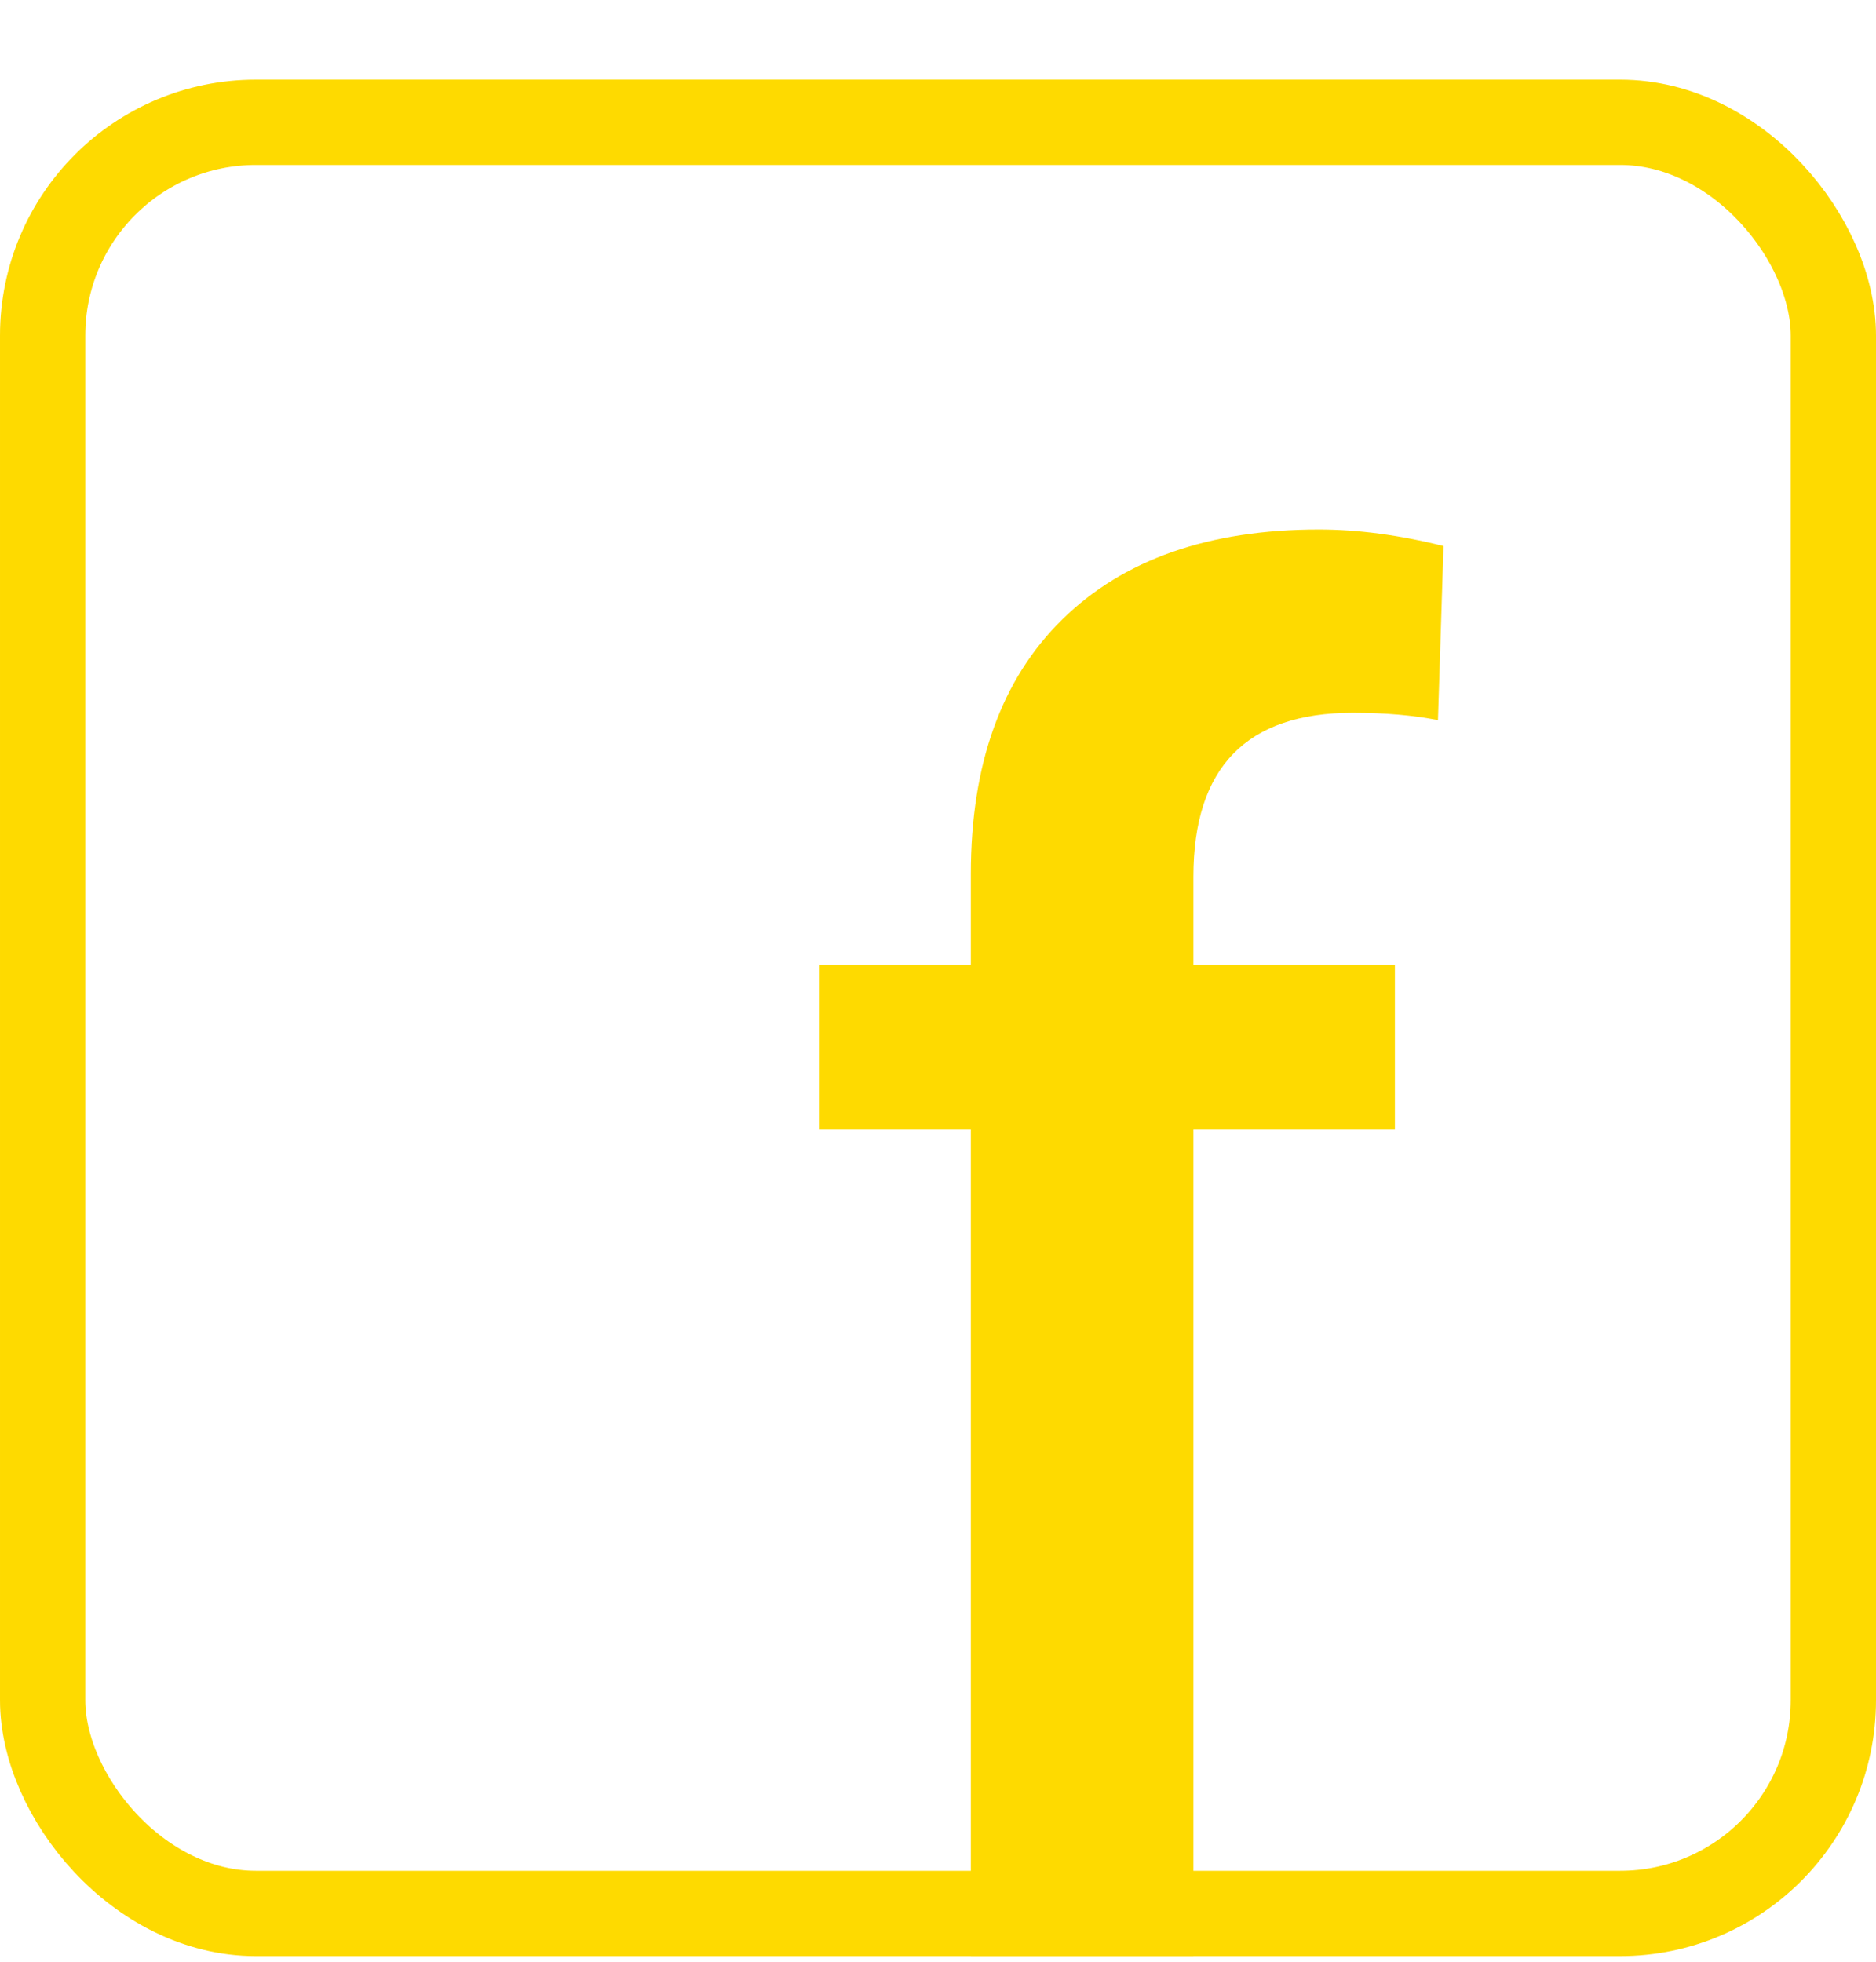 <svg width="22" height="23" viewBox="0 0 22 23" fill="none" xmlns="http://www.w3.org/2000/svg">
<rect x="0.5" y="0.5" width="21" height="21" rx="2.5" transform="translate(0 0.934)" stroke="#FEDA00"/>
<path d="M2.256 20V10.31H0.483V8.377H2.256V7.313C2.256 6.024 2.614 5.029 3.33 4.327C4.046 3.625 5.049 3.274 6.338 3.274C6.796 3.274 7.283 3.339 7.799 3.468L7.734 5.509C7.448 5.452 7.115 5.423 6.735 5.423C5.489 5.423 4.866 6.064 4.866 7.346V8.377H7.229V10.31H4.866V20H2.256Z" transform="translate(9.129 2.934)" fill="#FEDA00"/>
</svg>
